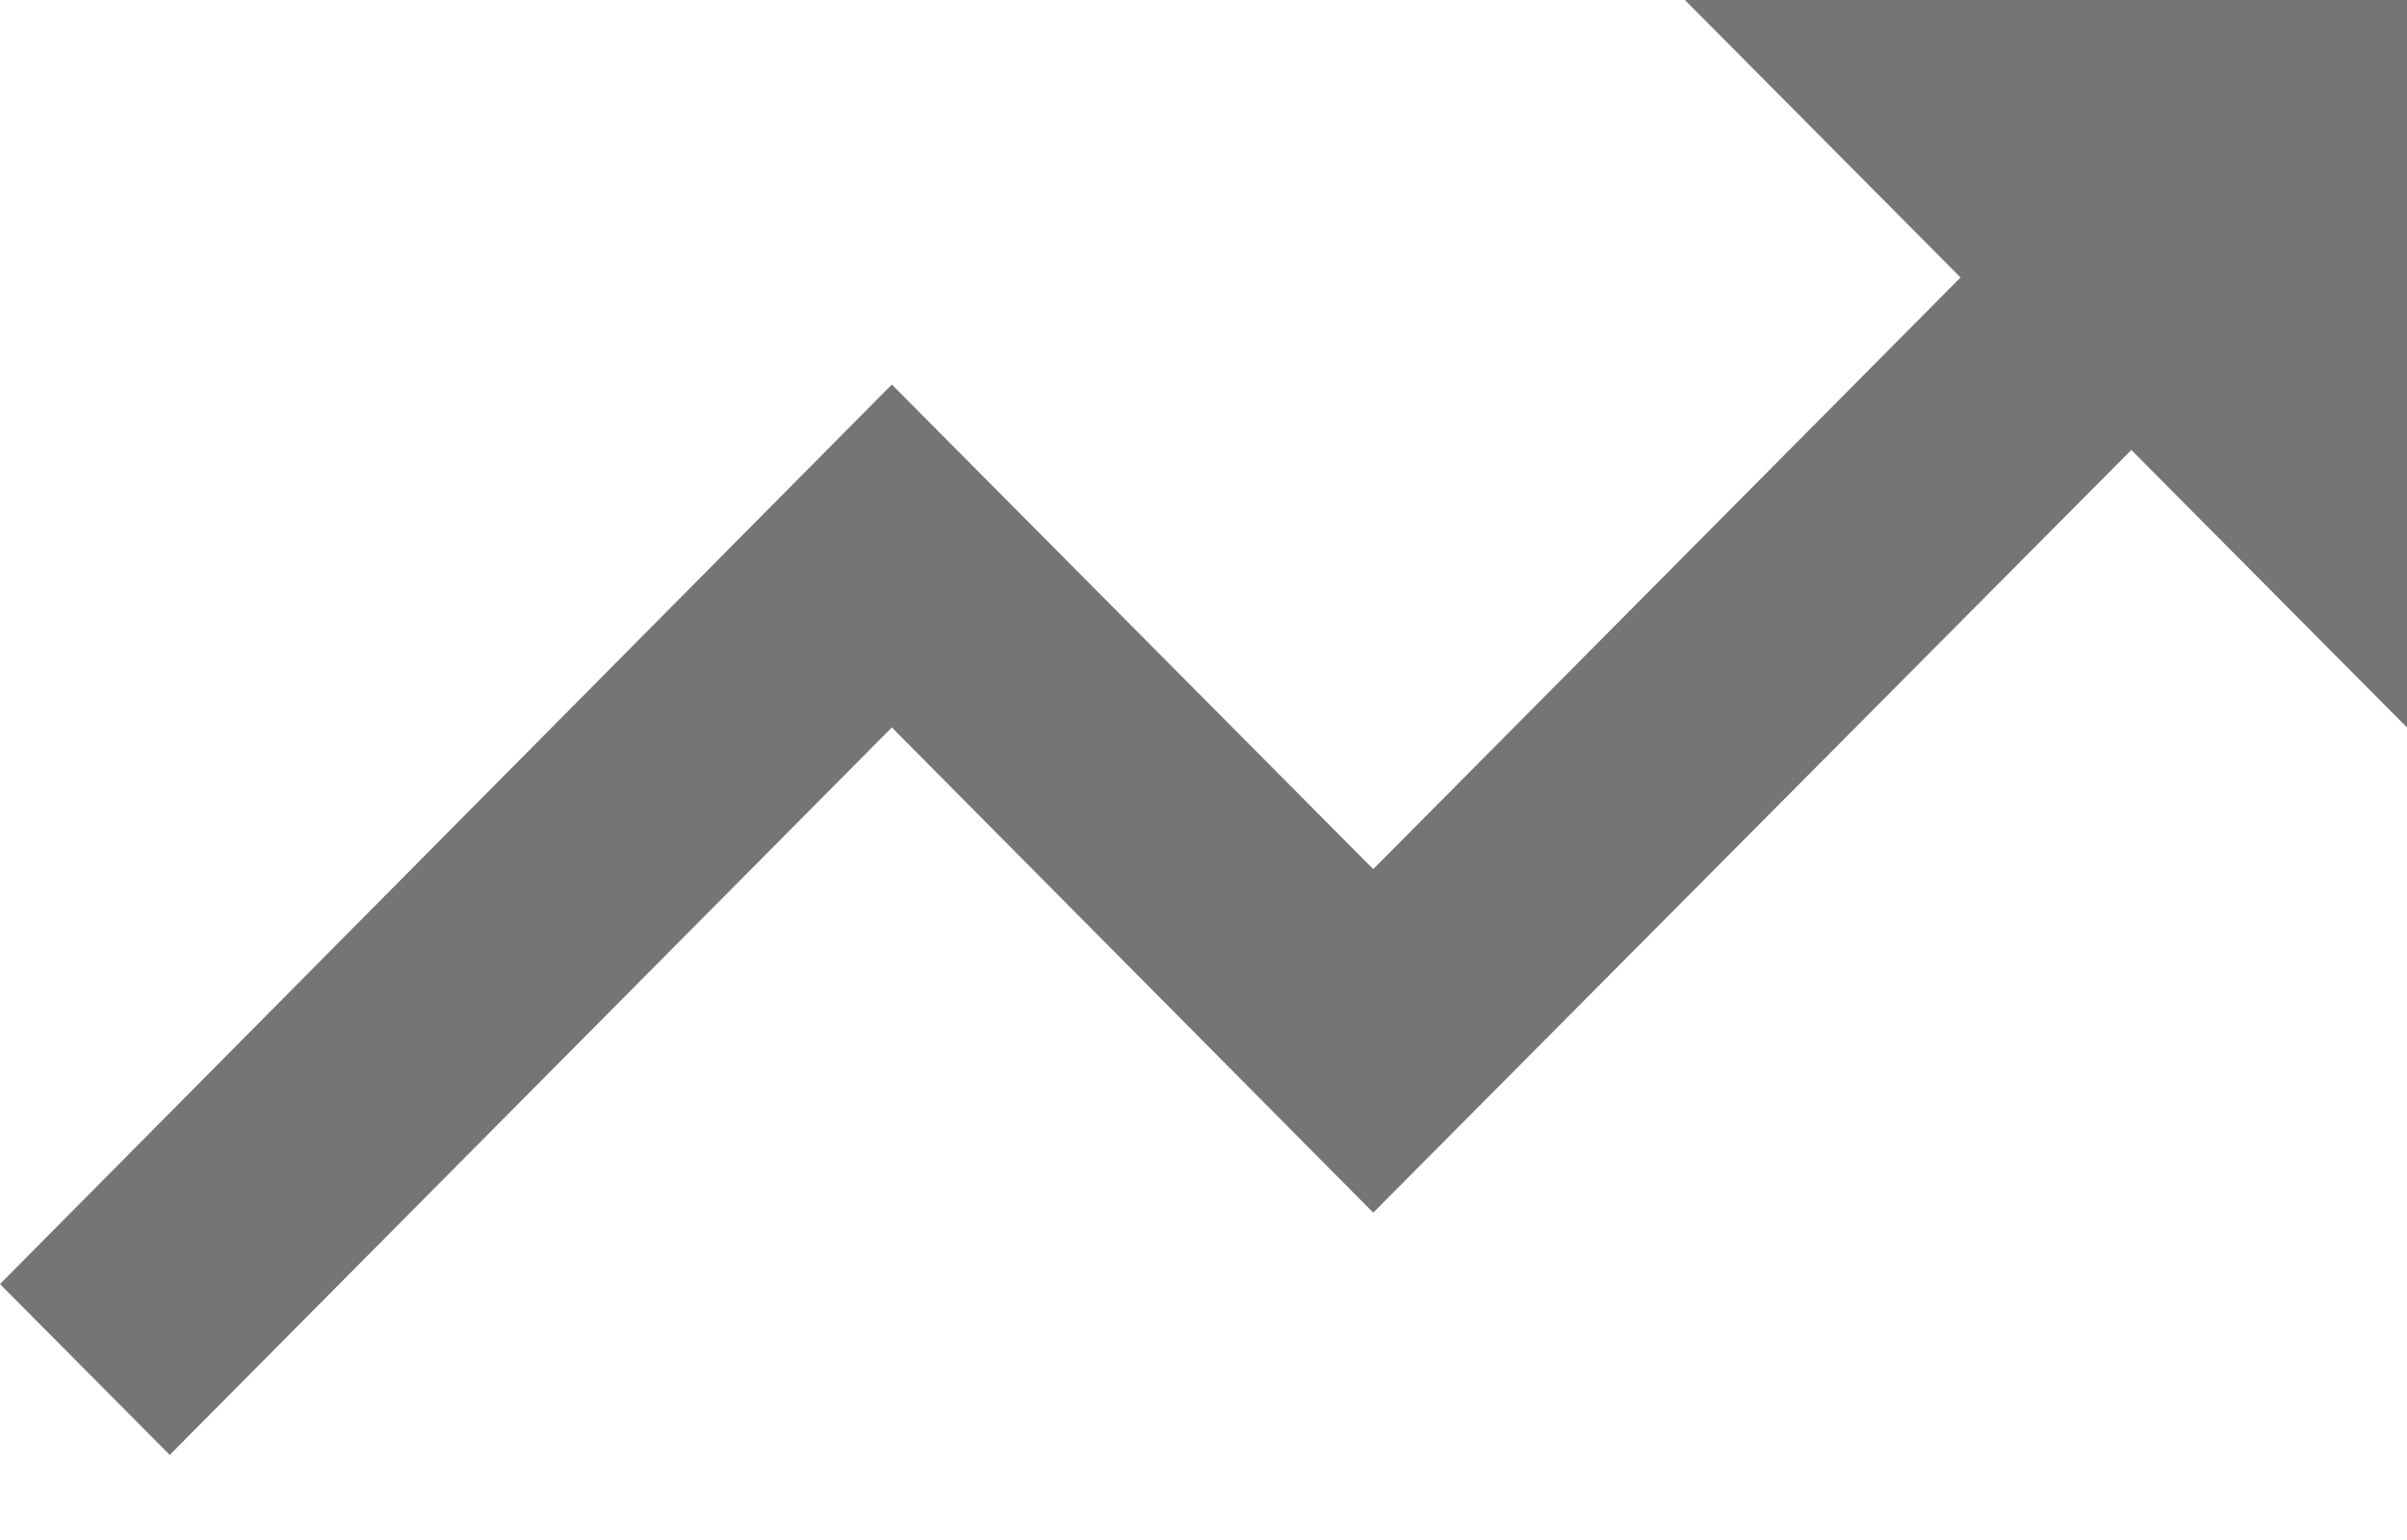 <?xml version="1.0" encoding="UTF-8"?>
<svg width="25px" height="16px" viewBox="0 0 25 16" version="1.1" xmlns="http://www.w3.org/2000/svg" xmlns:xlink="http://www.w3.org/1999/xlink">
    <!-- Generator: Sketch 56.2 (81672) - https://sketch.com -->
    <title>md-trending-up</title>
    <desc>Created with Sketch.</desc>
    <g id="Design" stroke="none" stroke-width="1" fill="none" fill-rule="evenodd">
        <g id="Careers-Landing-Desktop" transform="translate(-882, -1075)" fill="#757575" fill-rule="nonzero">
            <g id="md-trending-up" transform="translate(882, 1075)">
                <polygon id="Path" points="17.5 1.77635684e-15 20.363 2.883 14.263 9.03 9.263 3.995 0 13.341 1.763 15.116 9.263 7.558 14.263 12.599 22.137 4.675 25 7.558 25 1.77635684e-15"></polygon>
            </g>
        </g>
    </g>
</svg>